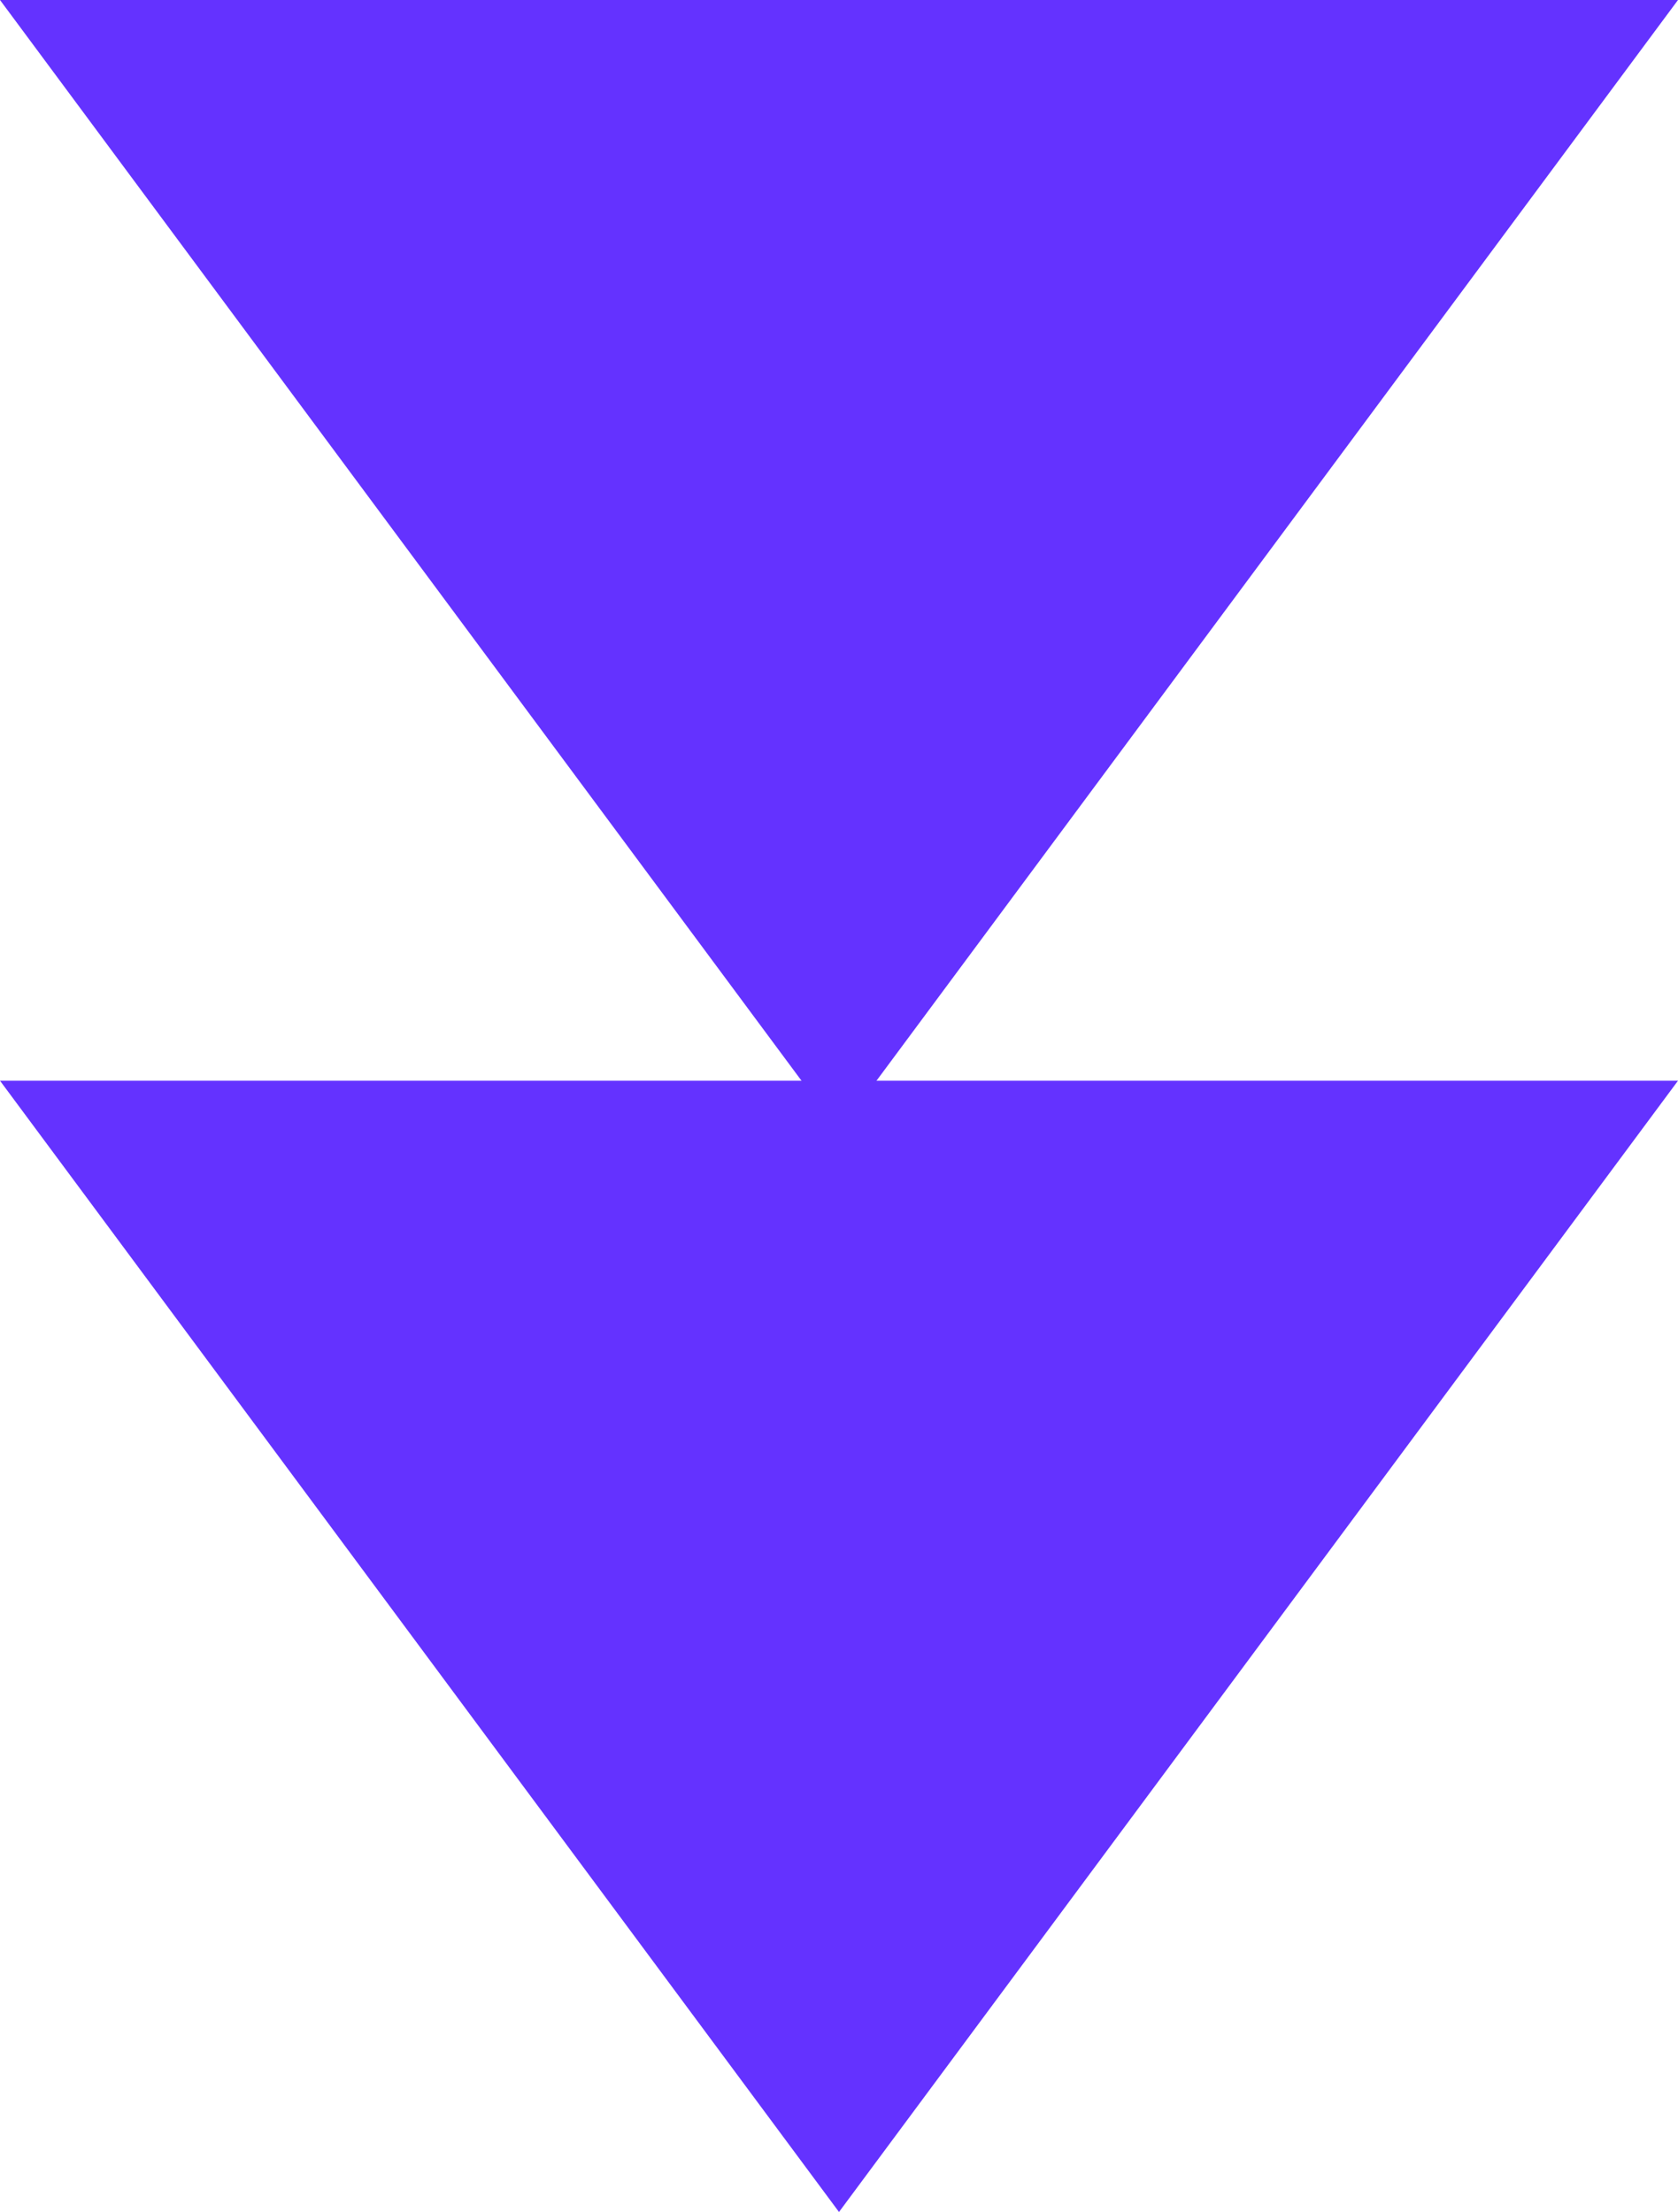<?xml version="1.0" encoding="UTF-8"?>
<svg id="_圖層_2" data-name="圖層 2" xmlns="http://www.w3.org/2000/svg" viewBox="0 0 12.28 16.19">
  <defs>
    <style>
      .cls-1 {
        fill: #6432ff;
      }
    </style>
  </defs>
  <g id="_圖文" data-name="圖文">
    <g>
      <polygon class="cls-1" points="6.14 16.19 12.28 7.91 0 7.91 6.14 16.19"/>
      <polygon class="cls-1" points="6.14 8.28 12.28 0 0 0 6.14 8.28"/>
    </g>
  </g>
</svg>
